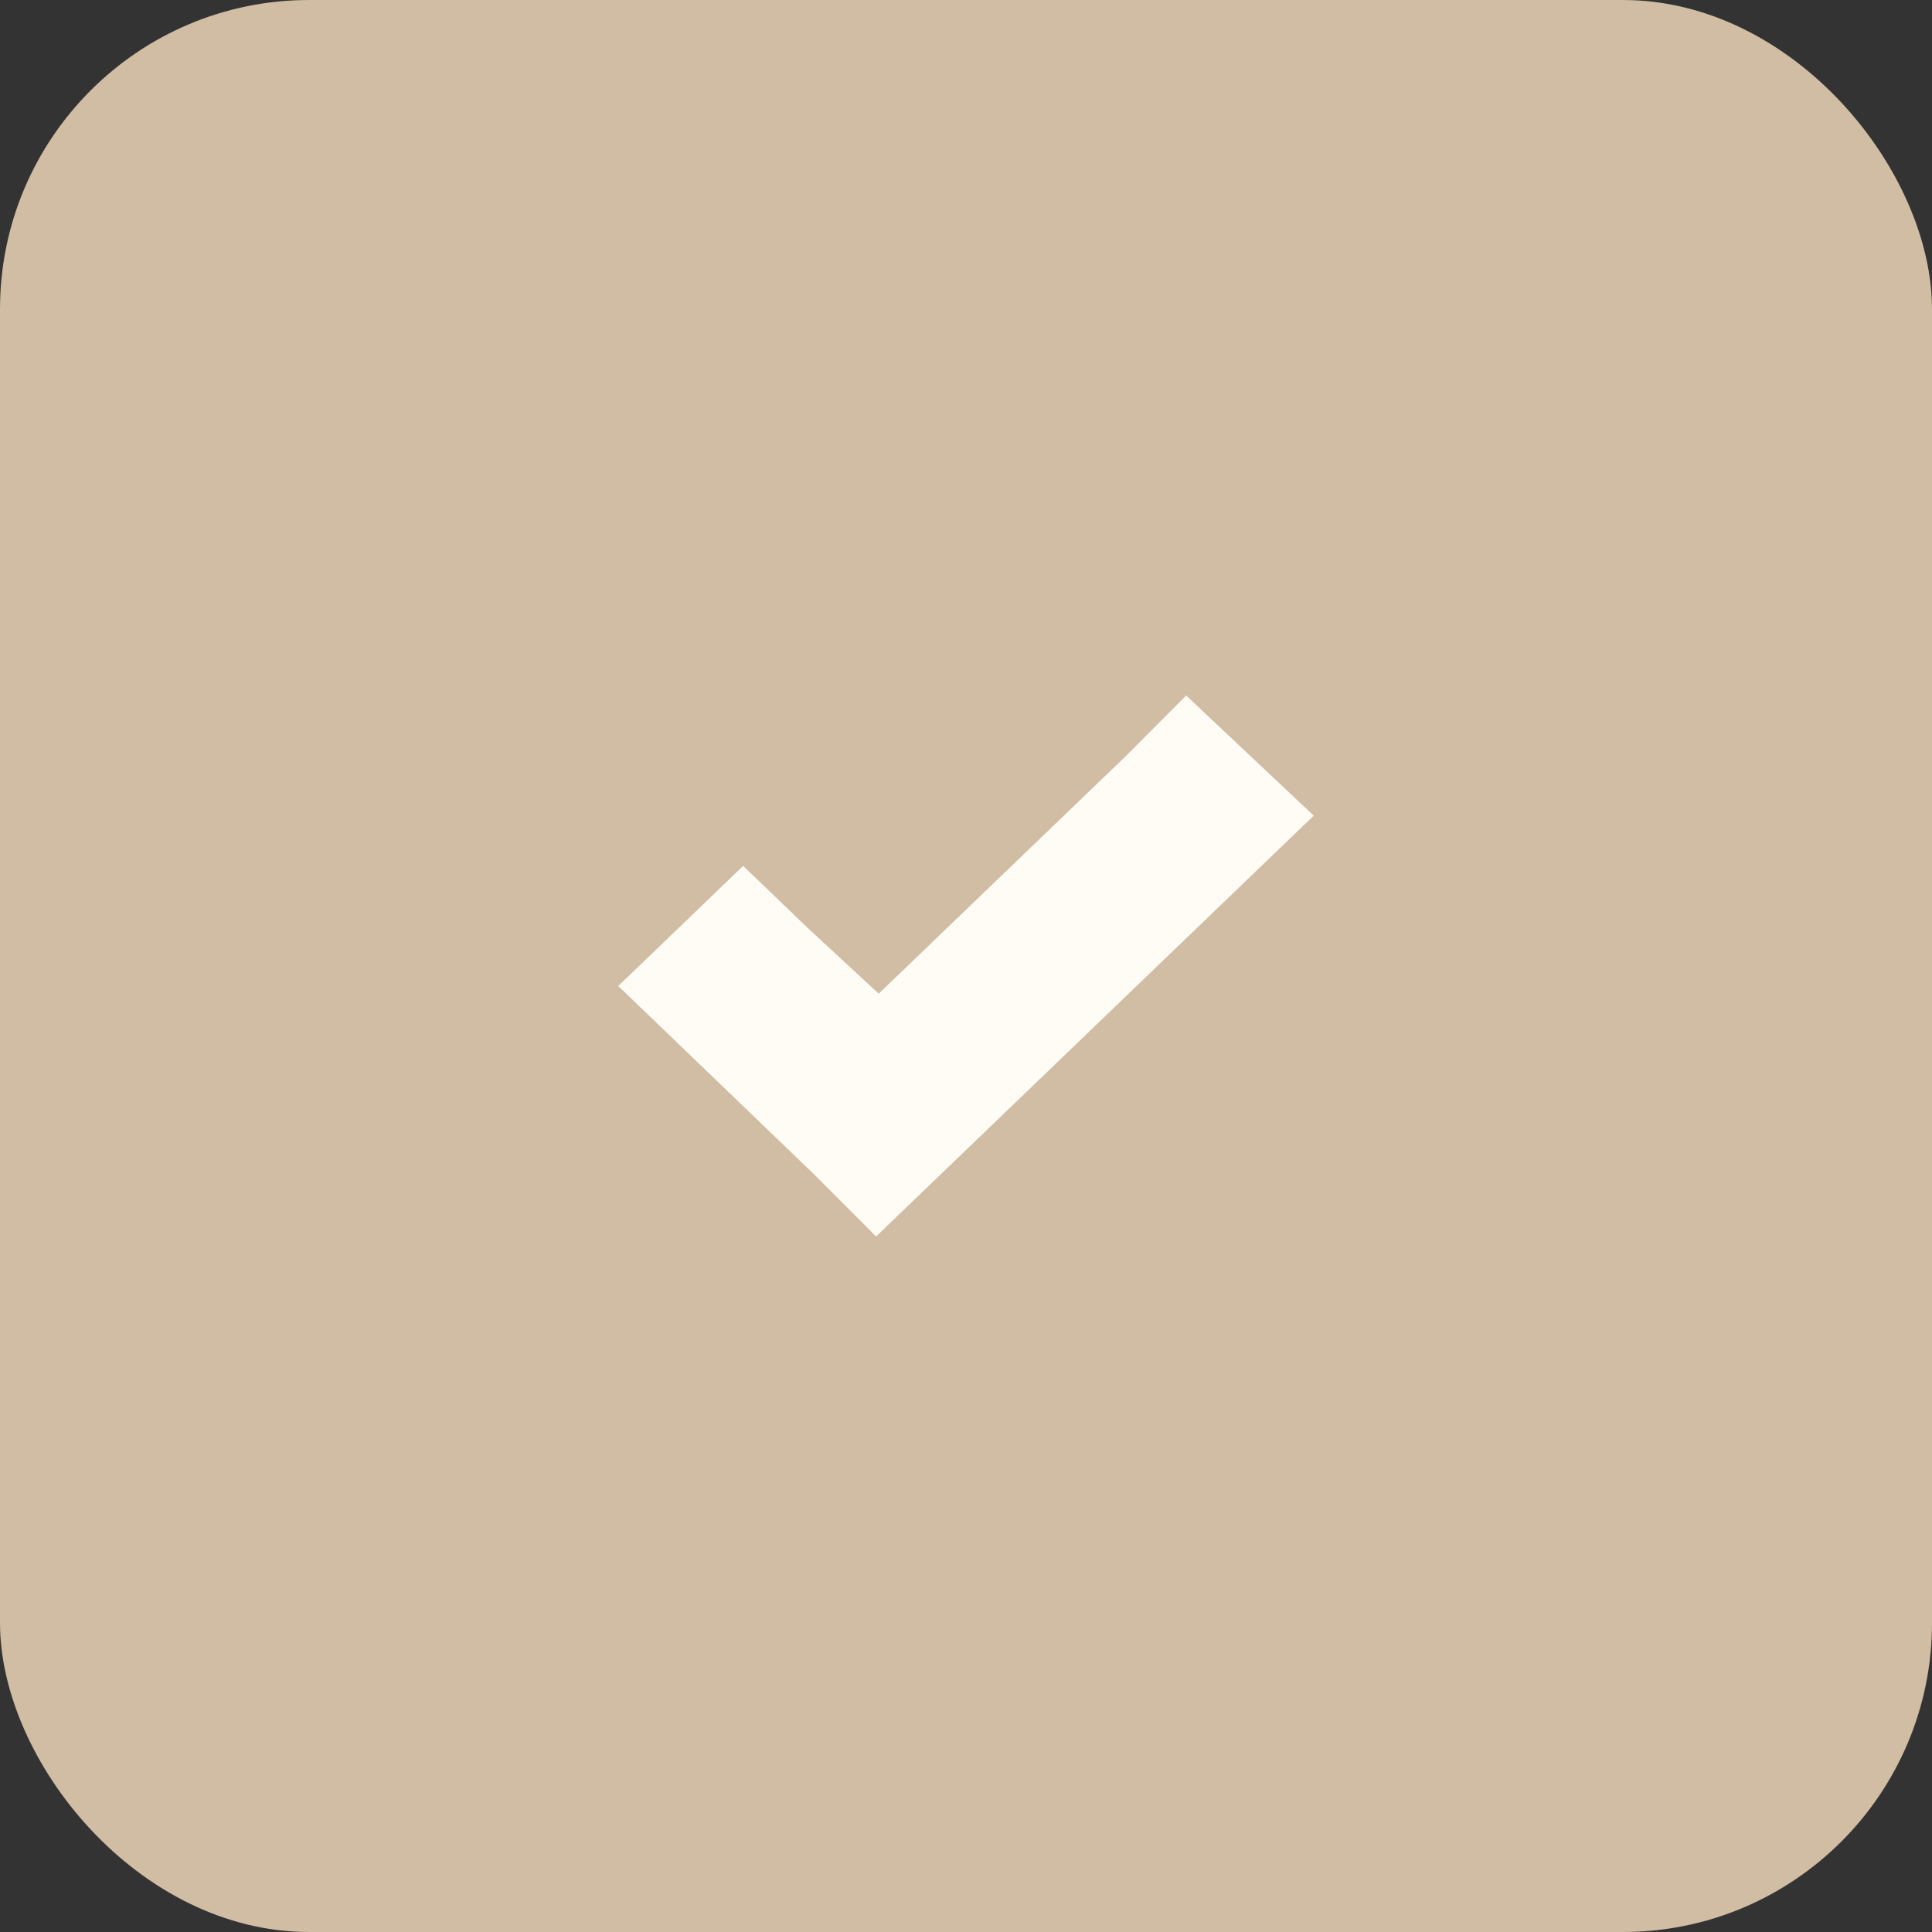<?xml version="1.0" encoding="UTF-8"?> <svg xmlns="http://www.w3.org/2000/svg" width="50" height="50" viewBox="0 0 50 50" fill="none"><rect x="0" y="0" width="50" height="50" fill="#333333" stroke="none"/><rect width="50" height="50" rx="8" fill="#D0BDA3"></rect><path d="M30.698 18L29.116 19.587L22.741 25.716L20.884 23.997L19.233 22.409L16 25.518L17.651 27.105L21.09 30.413L22.673 32L24.324 30.413L32.349 22.696L34 21.109L30.698 18Z" fill="#FFFBF5"></path></svg> 